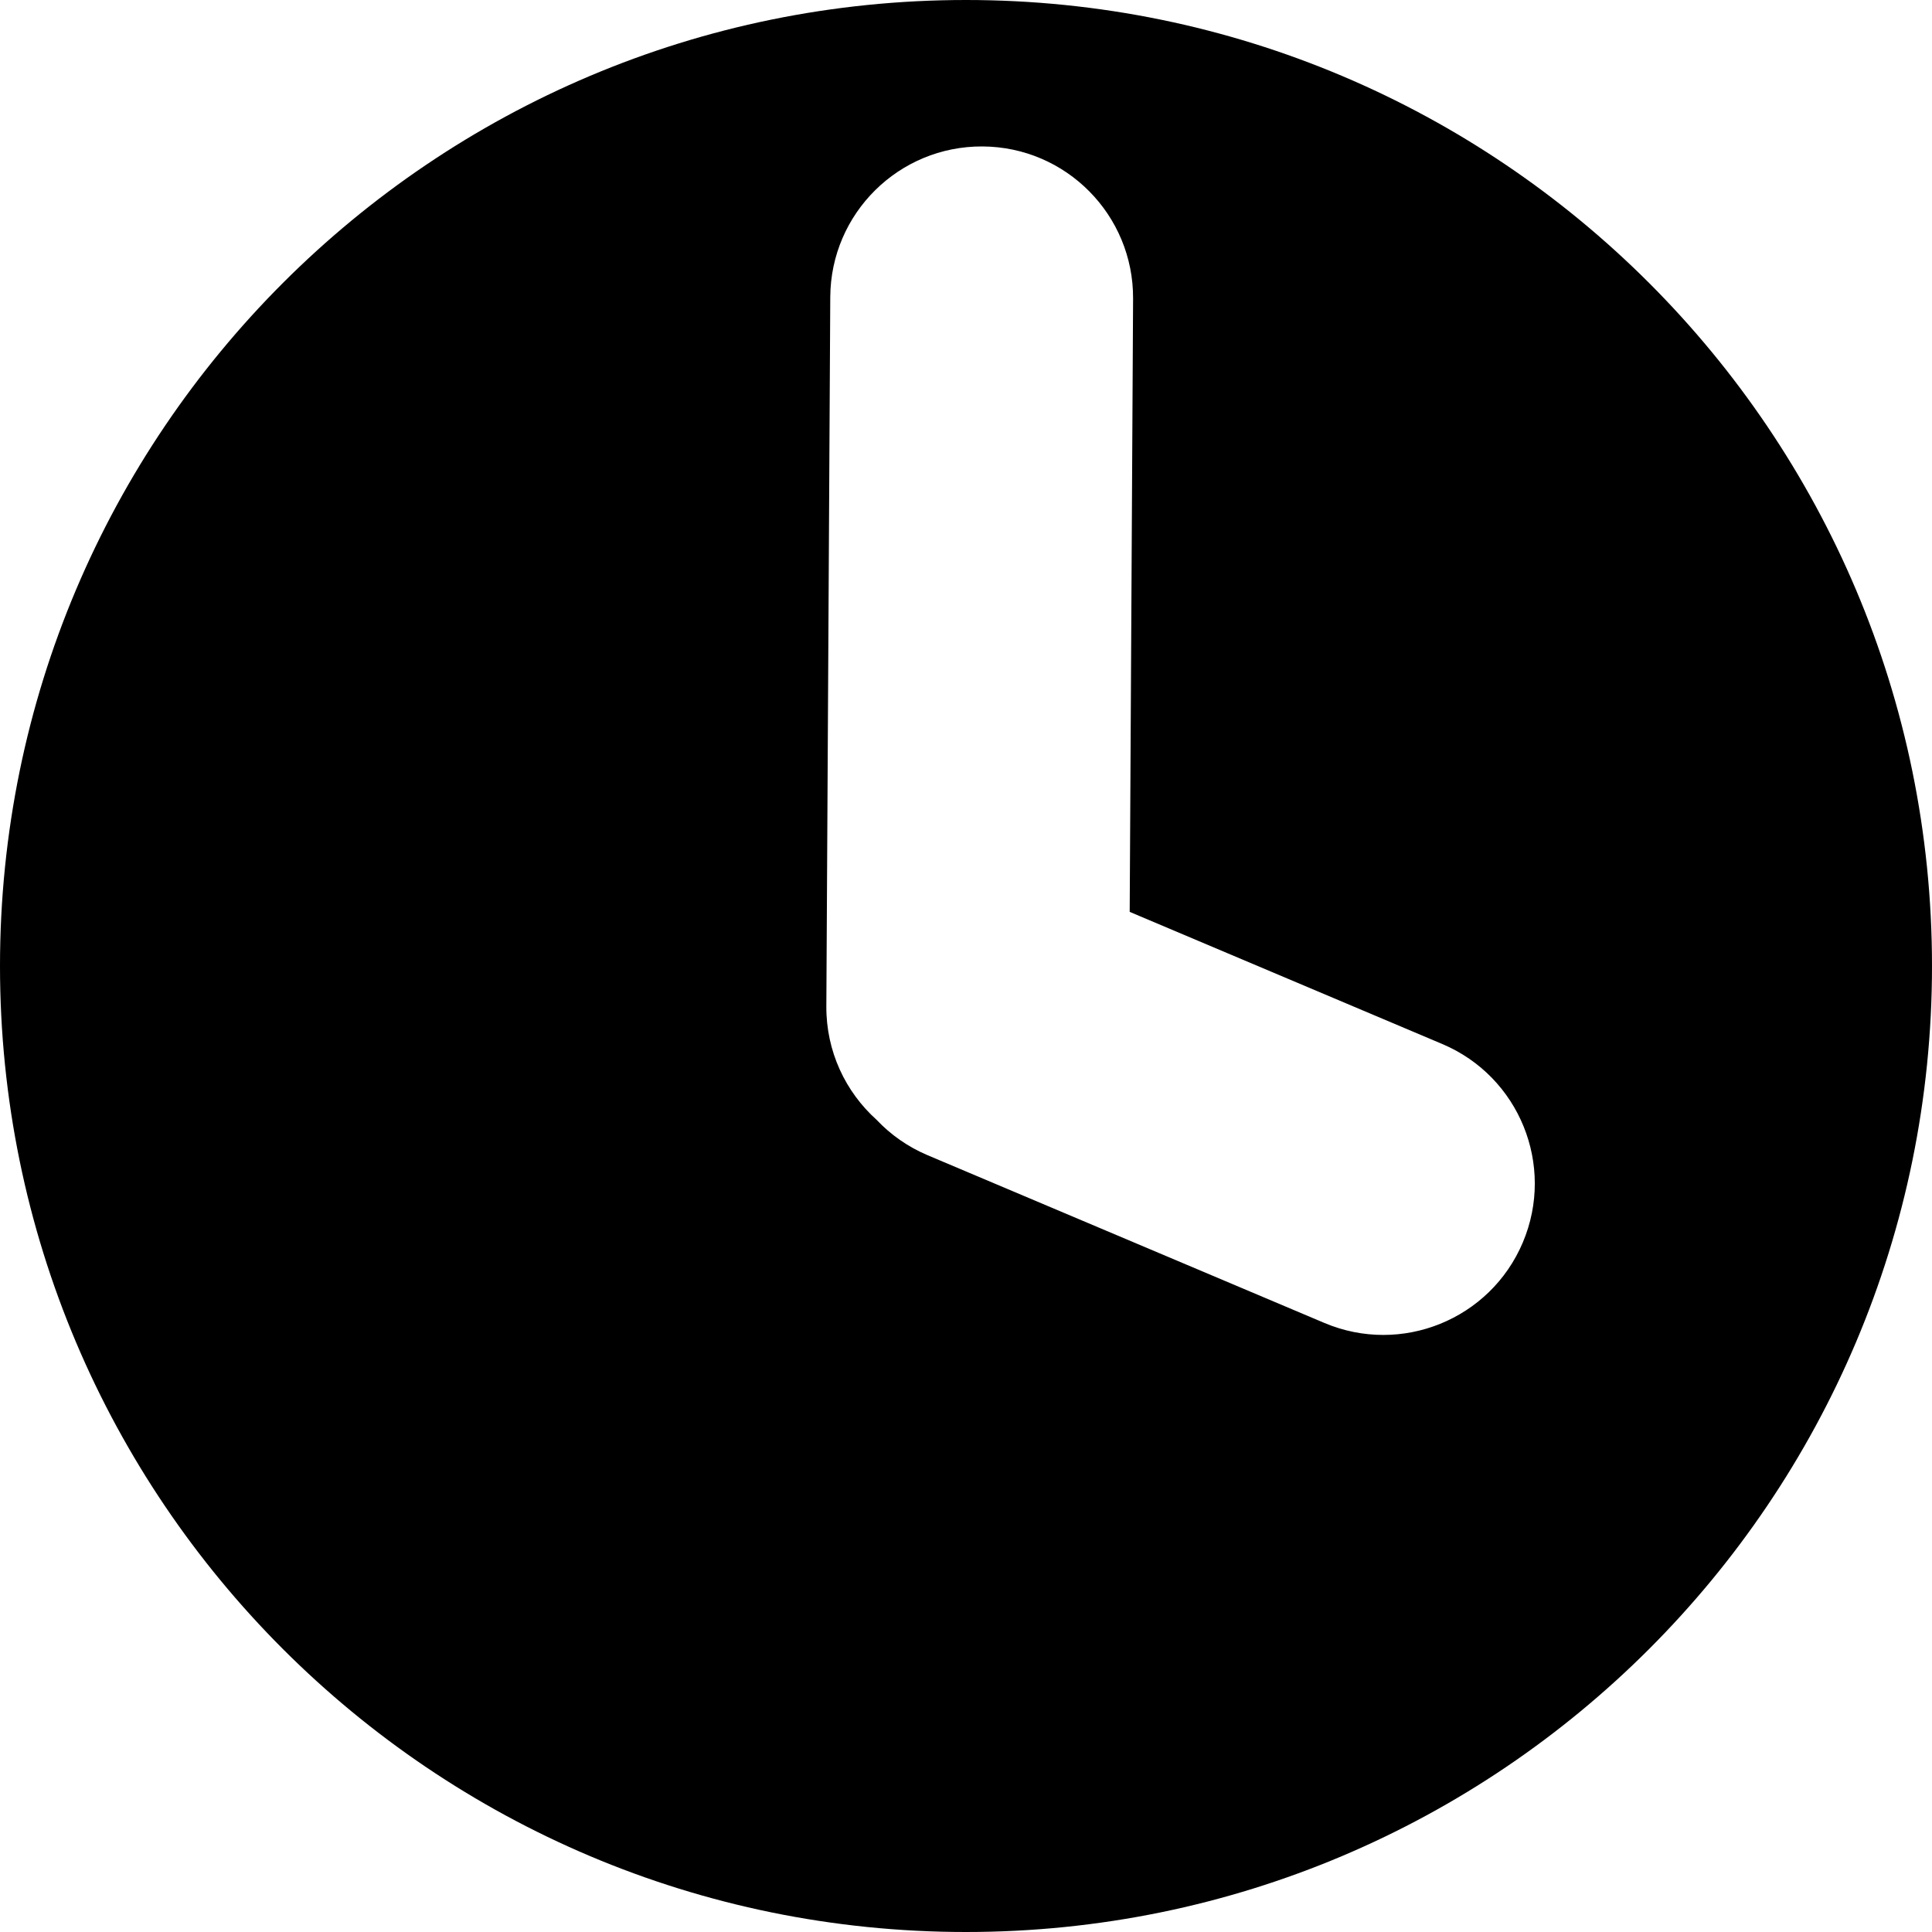 <svg width="319" height="319" viewBox="0 0 319 319" fill="none" xmlns="http://www.w3.org/2000/svg">
<path fill-rule="evenodd" clip-rule="evenodd" d="M319 159.5C319 247.589 247.589 319 159.5 319C71.411 319 0 247.589 0 159.5C0 71.411 71.411 0 159.5 0C247.589 0 319 71.411 319 159.5ZM162.226 24.18C176.033 24.256 187.164 35.511 187.088 49.317L186.528 150.563L238.146 172.384C250.863 177.76 256.815 192.428 251.439 205.145C246.062 217.863 231.395 223.814 218.677 218.438L153.178 190.749C149.886 189.357 147.047 187.343 144.741 184.901C139.611 180.293 136.4 173.596 136.441 166.159L137.089 49.041C137.165 35.234 148.419 24.103 162.226 24.18Z" fill="black"/>
</svg>
